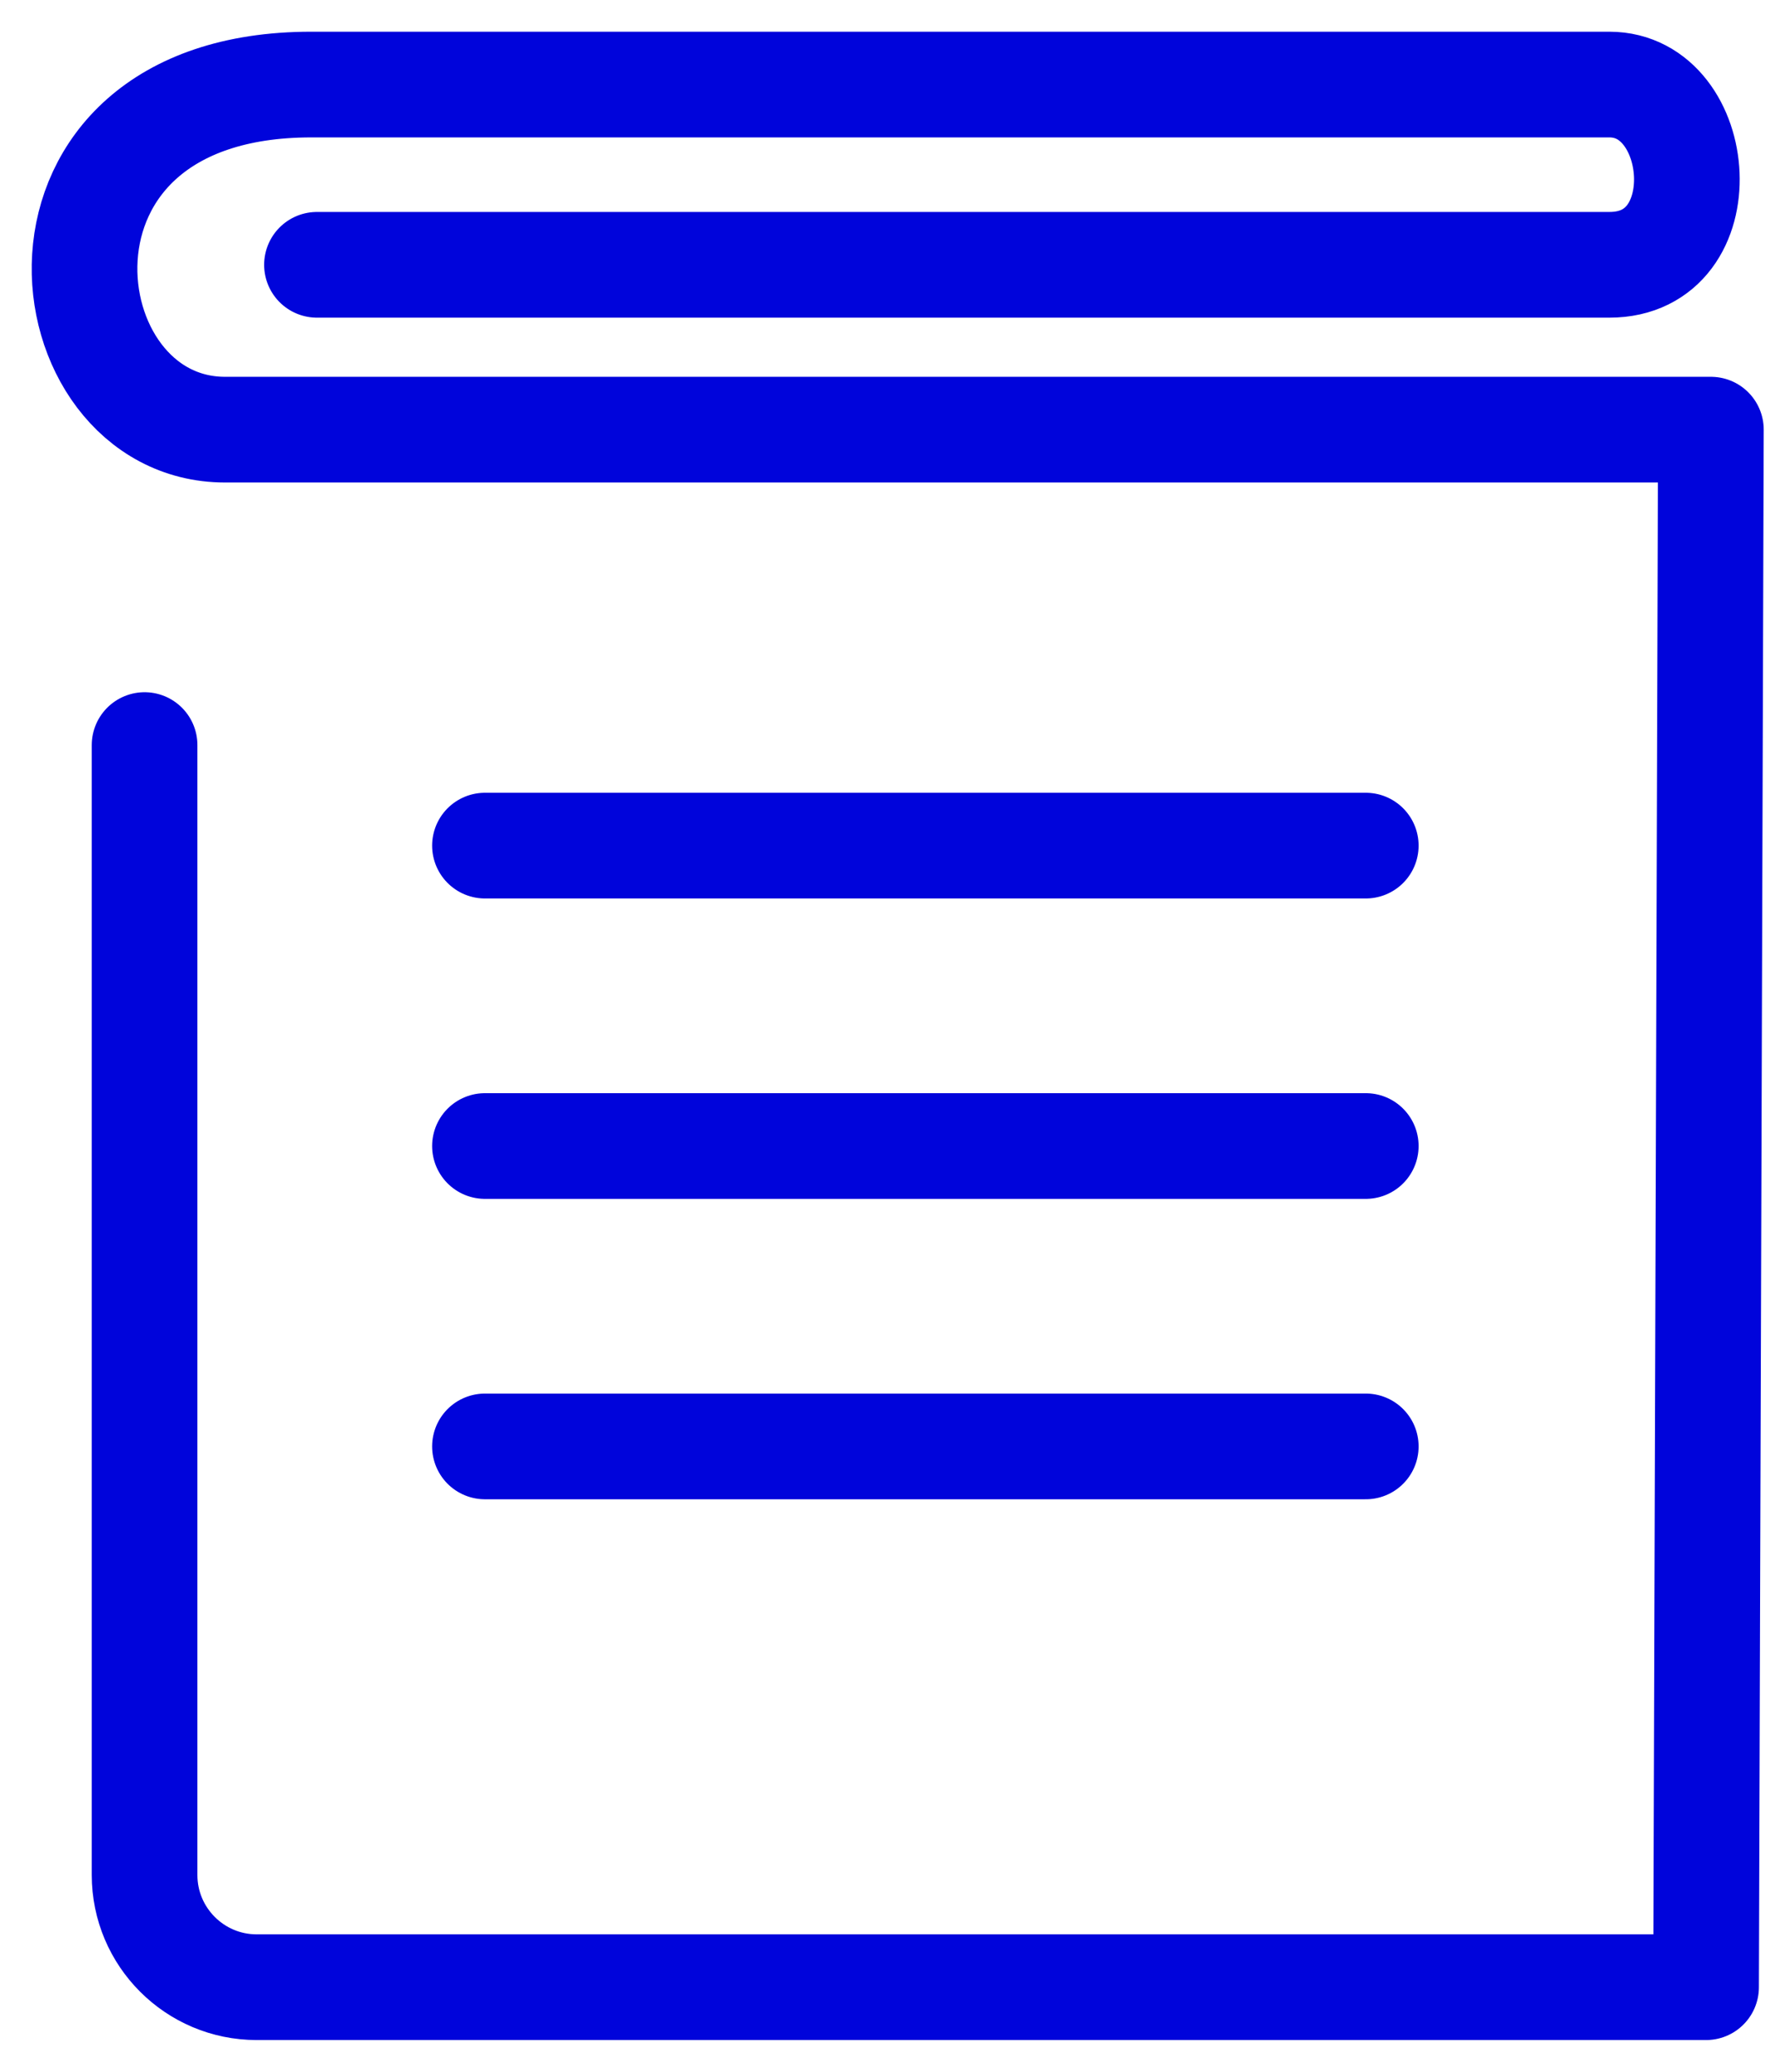 <svg fill="none" height="49" viewBox="0 0 42 49" width="42" xmlns="http://www.w3.org/2000/svg"><g stroke="#0004db" stroke-linecap="round" stroke-linejoin="round" stroke-width="2.5"><path d="m7.5 6.263h30.581c2.615 0 2.269-4.263 0-4.263h-30.718c-7.304 0-6.295 8.162-2.037 8.162h35.157l-.114 36.838h-34.295c-1.464 0-2.653-1.189-2.653-2.653v-26.725"/><path d="m11.475 20h20.842"/><path d="m11.475 27.105h20.842"/><path d="m11.475 34.21h20.842"/></g></svg>